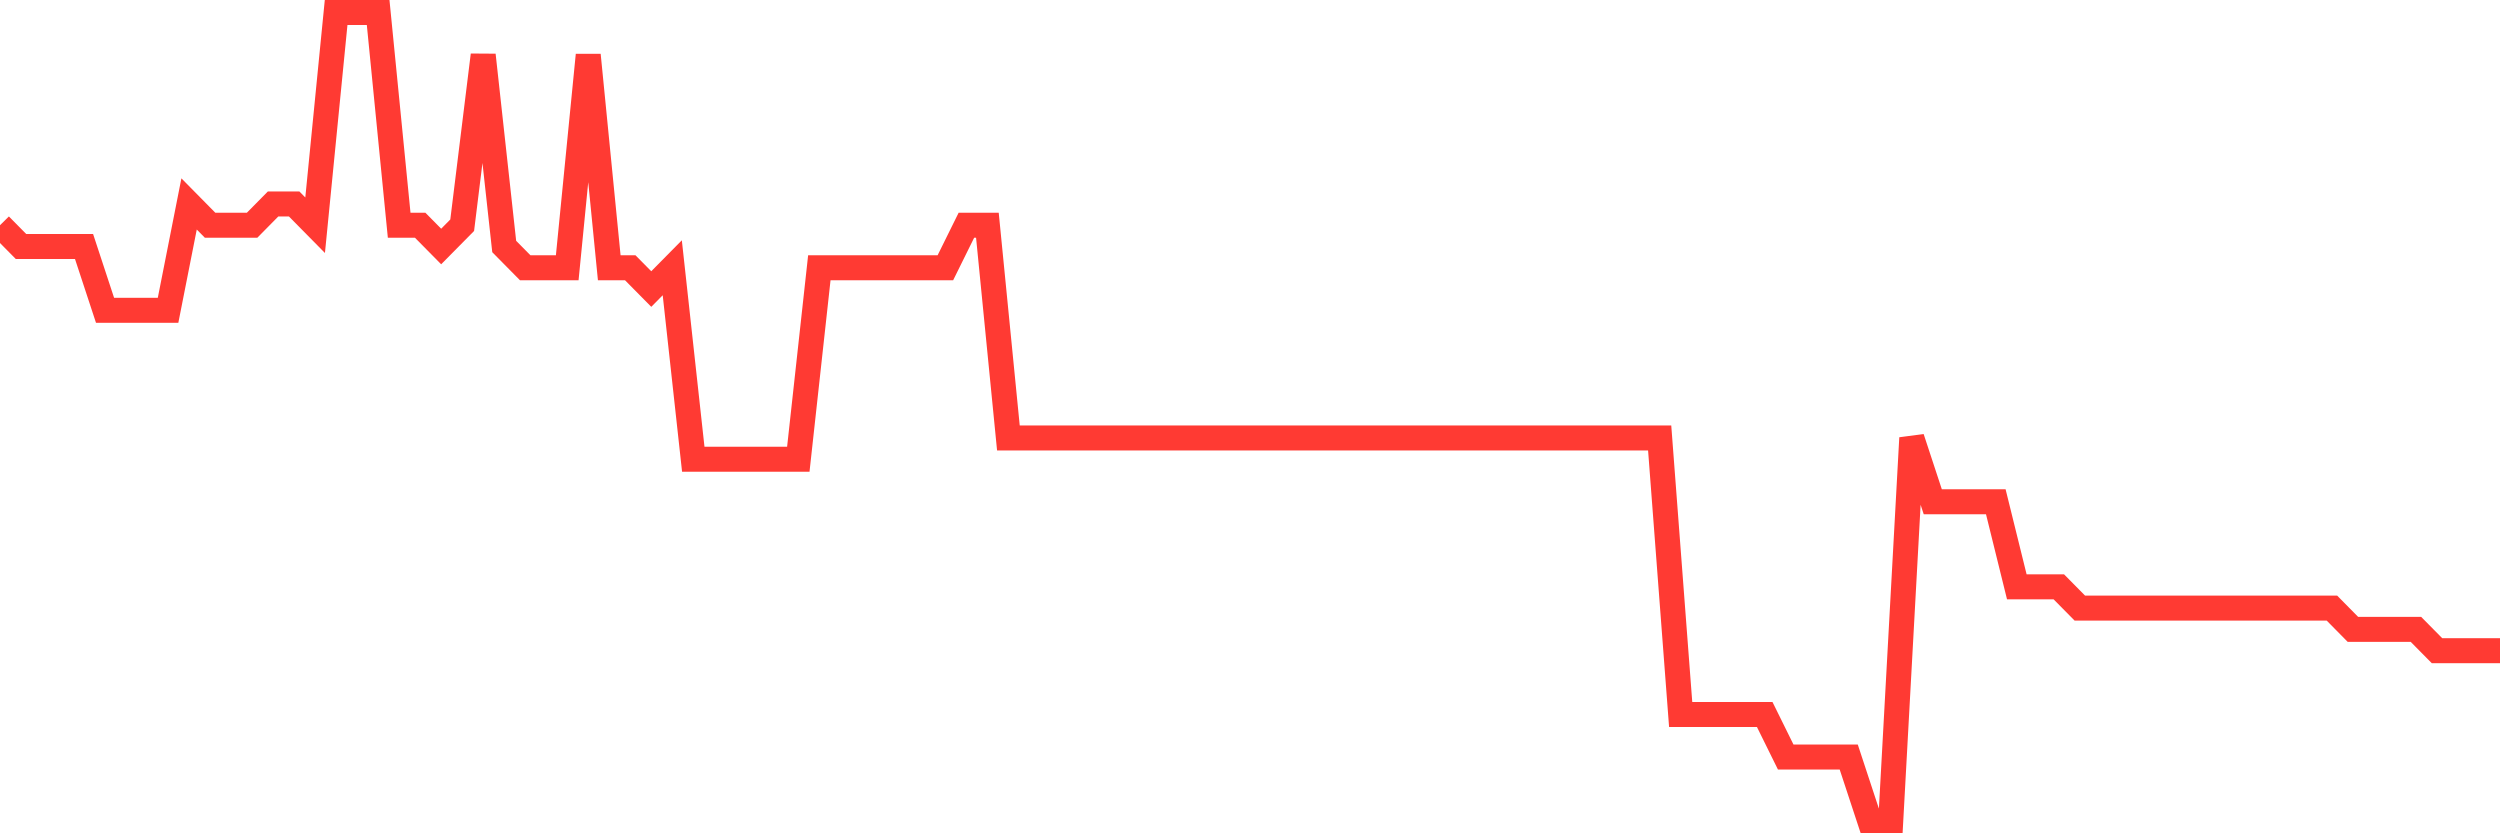 <svg
  xmlns="http://www.w3.org/2000/svg"
  xmlns:xlink="http://www.w3.org/1999/xlink"
  width="120"
  height="40"
  viewBox="0 0 120 40"
  preserveAspectRatio="none"
>
  <polyline
    points="0,10.811 1.008,11.832 2.017,11.832 3.025,11.832 4.034,11.832 5.042,14.895 6.05,14.895 7.059,14.895 8.067,14.895 9.076,9.789 10.084,10.811 11.092,10.811 12.101,10.811 13.109,9.789 14.118,9.789 15.126,10.811 16.134,0.6 17.143,0.6 18.151,0.6 19.16,10.811 20.168,10.811 21.176,11.832 22.185,10.811 23.193,2.642 24.202,11.832 25.21,12.853 26.218,12.853 27.227,12.853 28.235,2.642 29.244,12.853 30.252,12.853 31.261,13.874 32.269,12.853 33.277,22.042 34.286,22.042 35.294,22.042 36.303,22.042 37.311,22.042 38.319,22.042 39.328,12.853 40.336,12.853 41.345,12.853 42.353,12.853 43.361,12.853 44.37,12.853 45.378,12.853 46.387,10.811 47.395,10.811 48.403,21.021 49.412,21.021 50.42,21.021 51.429,21.021 52.437,21.021 53.445,21.021 54.454,21.021 55.462,21.021 56.471,21.021 57.479,21.021 58.487,21.021 59.496,21.021 60.504,21.021 61.513,21.021 62.521,21.021 63.529,21.021 64.538,21.021 65.546,21.021 66.555,21.021 67.563,21.021 68.571,21.021 69.58,21.021 70.588,21.021 71.597,21.021 72.605,21.021 73.613,21.021 74.622,21.021 75.63,21.021 76.639,21.021 77.647,21.021 78.655,21.021 79.664,21.021 80.672,34.295 81.681,34.295 82.689,34.295 83.697,34.295 84.706,34.295 85.714,36.337 86.723,36.337 87.731,36.337 88.739,36.337 89.748,39.4 90.756,39.4 91.765,21.021 92.773,24.084 93.782,24.084 94.79,24.084 95.798,24.084 96.807,28.168 97.815,28.168 98.824,28.168 99.832,29.189 100.84,29.189 101.849,29.189 102.857,29.189 103.866,29.189 104.874,29.189 105.882,29.189 106.891,29.189 107.899,29.189 108.908,29.189 109.916,29.189 110.924,29.189 111.933,29.189 112.941,30.211 113.95,30.211 114.958,30.211 115.966,30.211 116.975,31.232 117.983,31.232 118.992,31.232 120,31.232"
    fill="none"
    stroke="#ff3a33"
    stroke-width="1.2"
  >
  </polyline>
</svg>